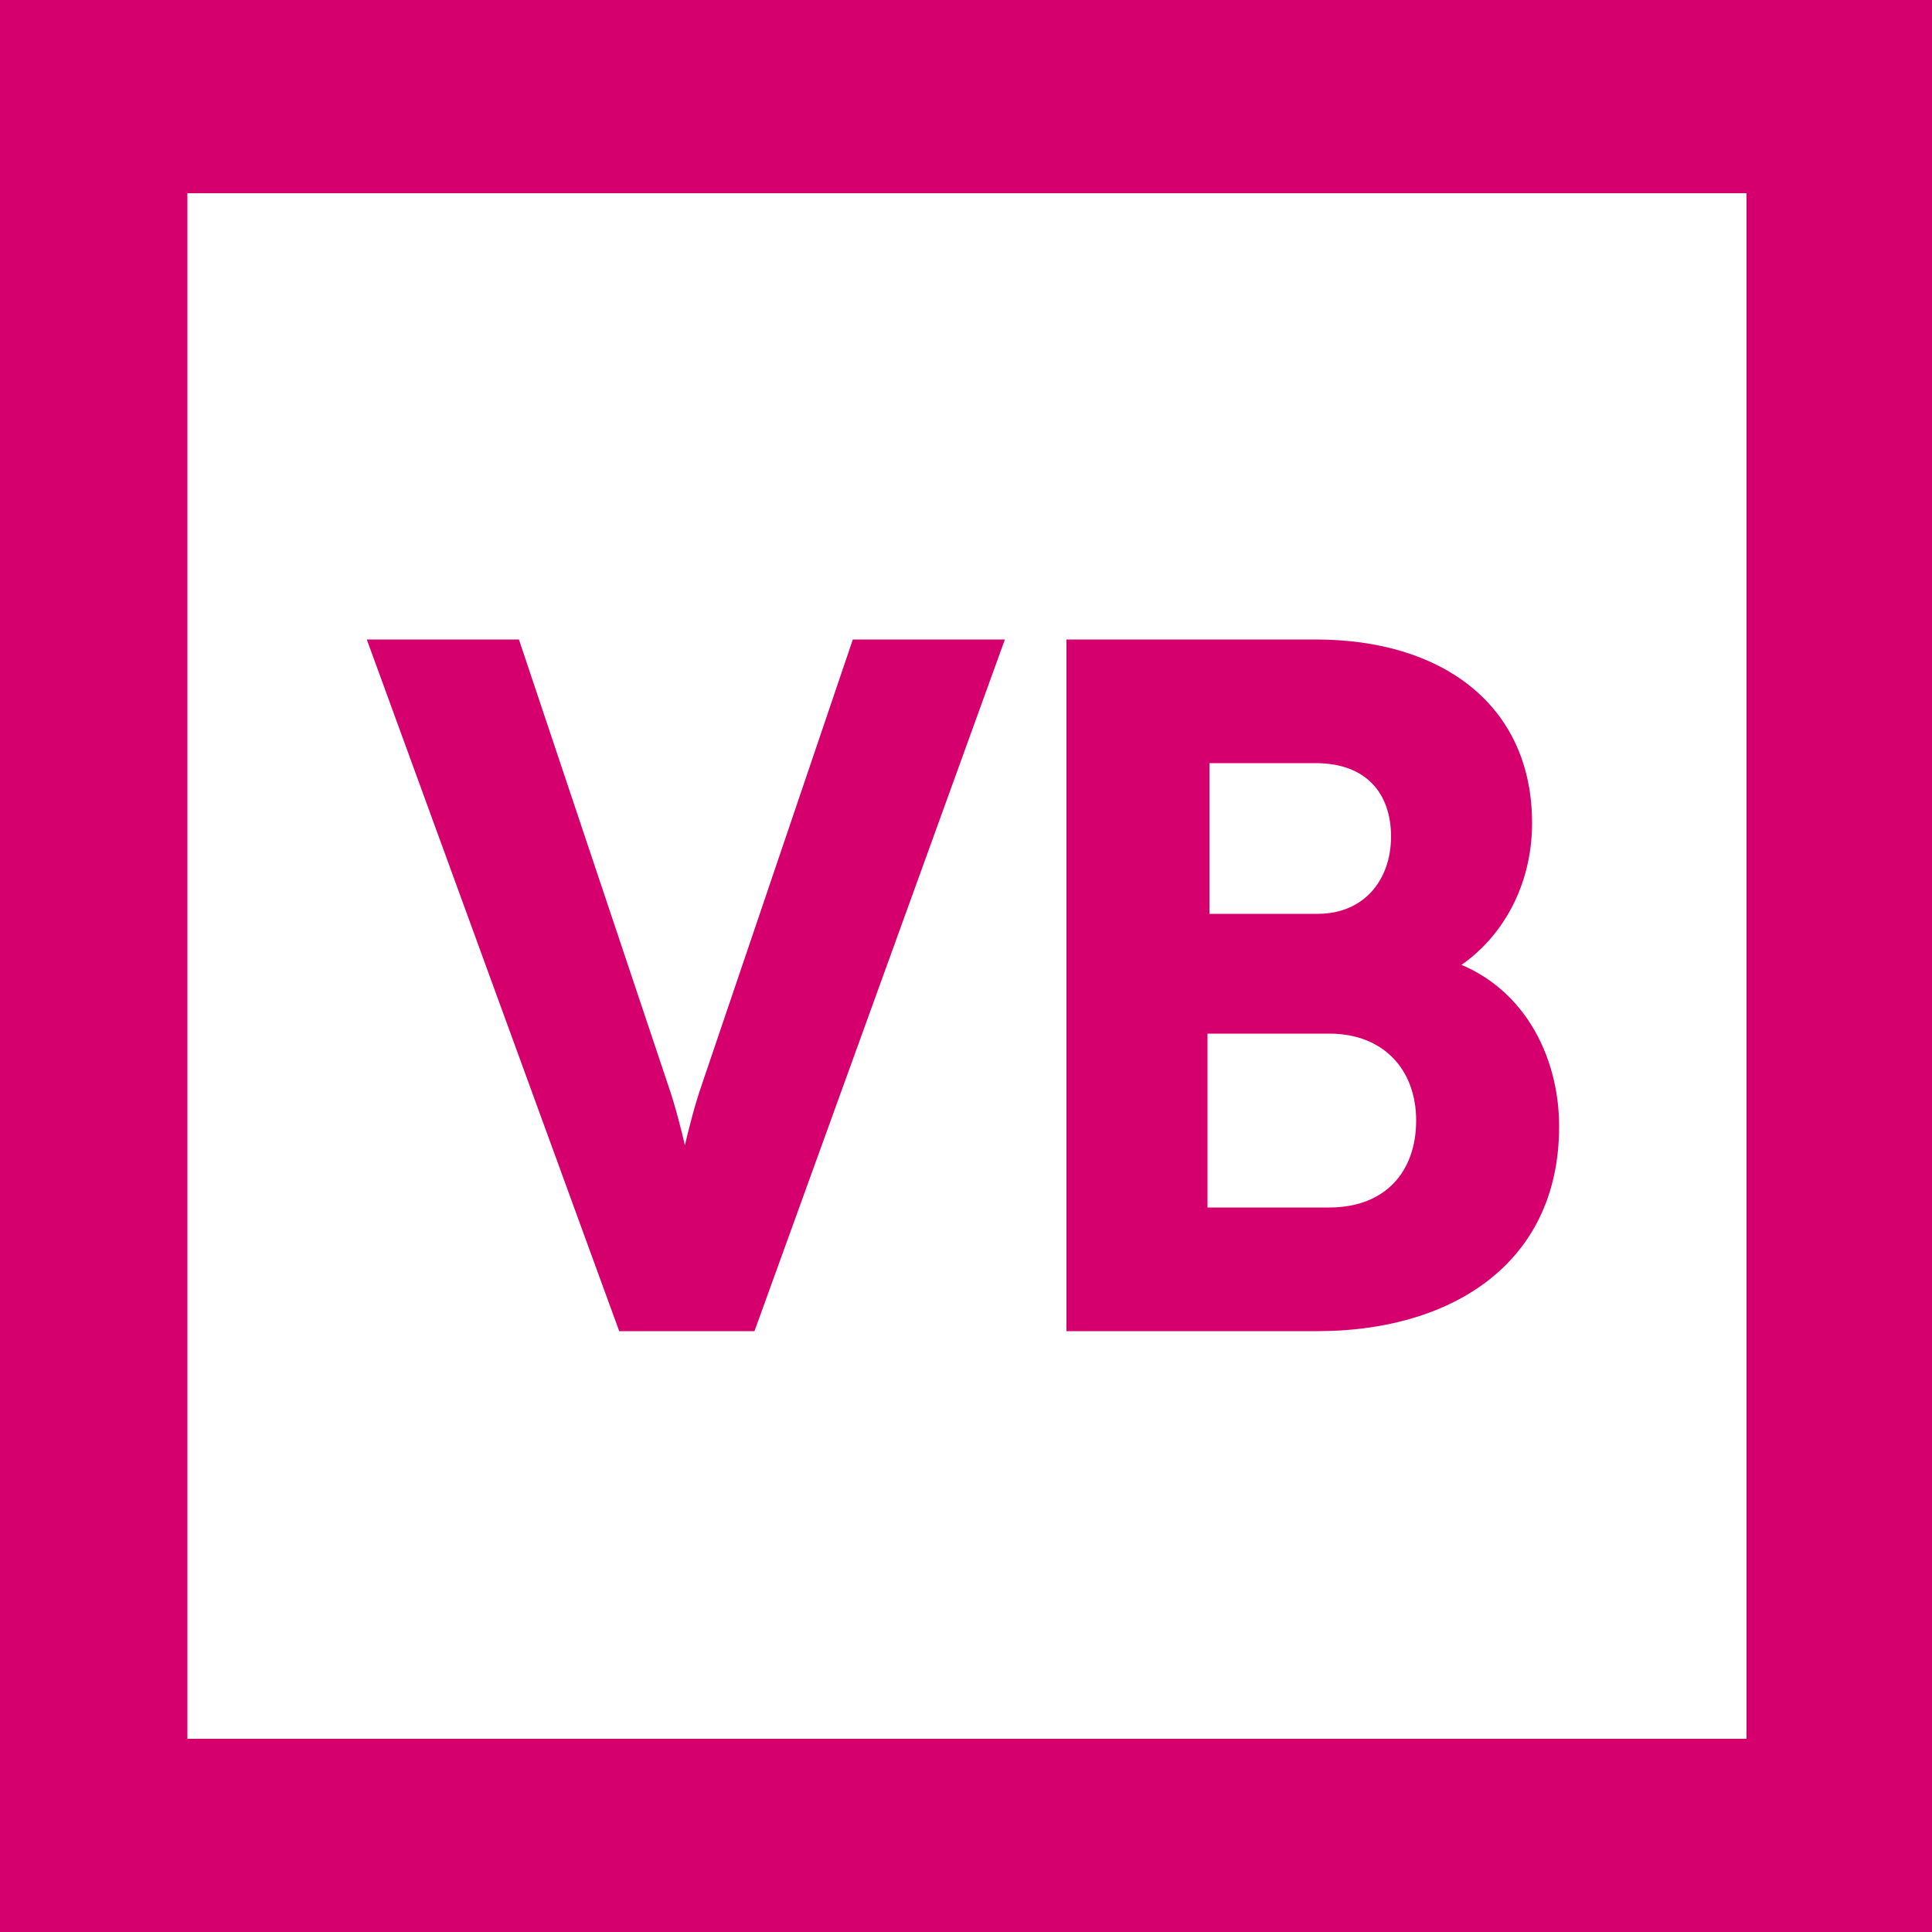 <svg xmlns="http://www.w3.org/2000/svg" viewBox="0 0 100 100"><path fill="#fff" d="M0 0h100v100H0z"/><path d="M100 100H0V0h100v100zM9.7 90h80.7V10H9.7" fill="#d5006e"/><path d="M19.7 33.6h6.8l7.6 22.7c.7 2 1.3 5.1 1.3 5.1h.1s.6-3.1 1.3-5.1l7.7-22.7h6.8L38.7 68.4h-6.3L19.7 33.6zm36 0h12.4c6.3 0 10.7 3.2 10.7 9 0 3.2-1.6 6-4.2 7.4v.1c3.8 1.1 5.6 4.7 5.6 8.2 0 7-5.6 10.1-12 10.1H55.7V33.6zm12.5 14.2c2.7 0 4.3-2 4.3-4.5S71 39 68.1 39h-6v8.8h6.1zm.6 15.2c3.2 0 5-2.1 5-5s-1.9-5-5-5H62v10h6.8z" fill="#d5006e" stroke="#d5006e" stroke-miterlimit="10"/></svg>